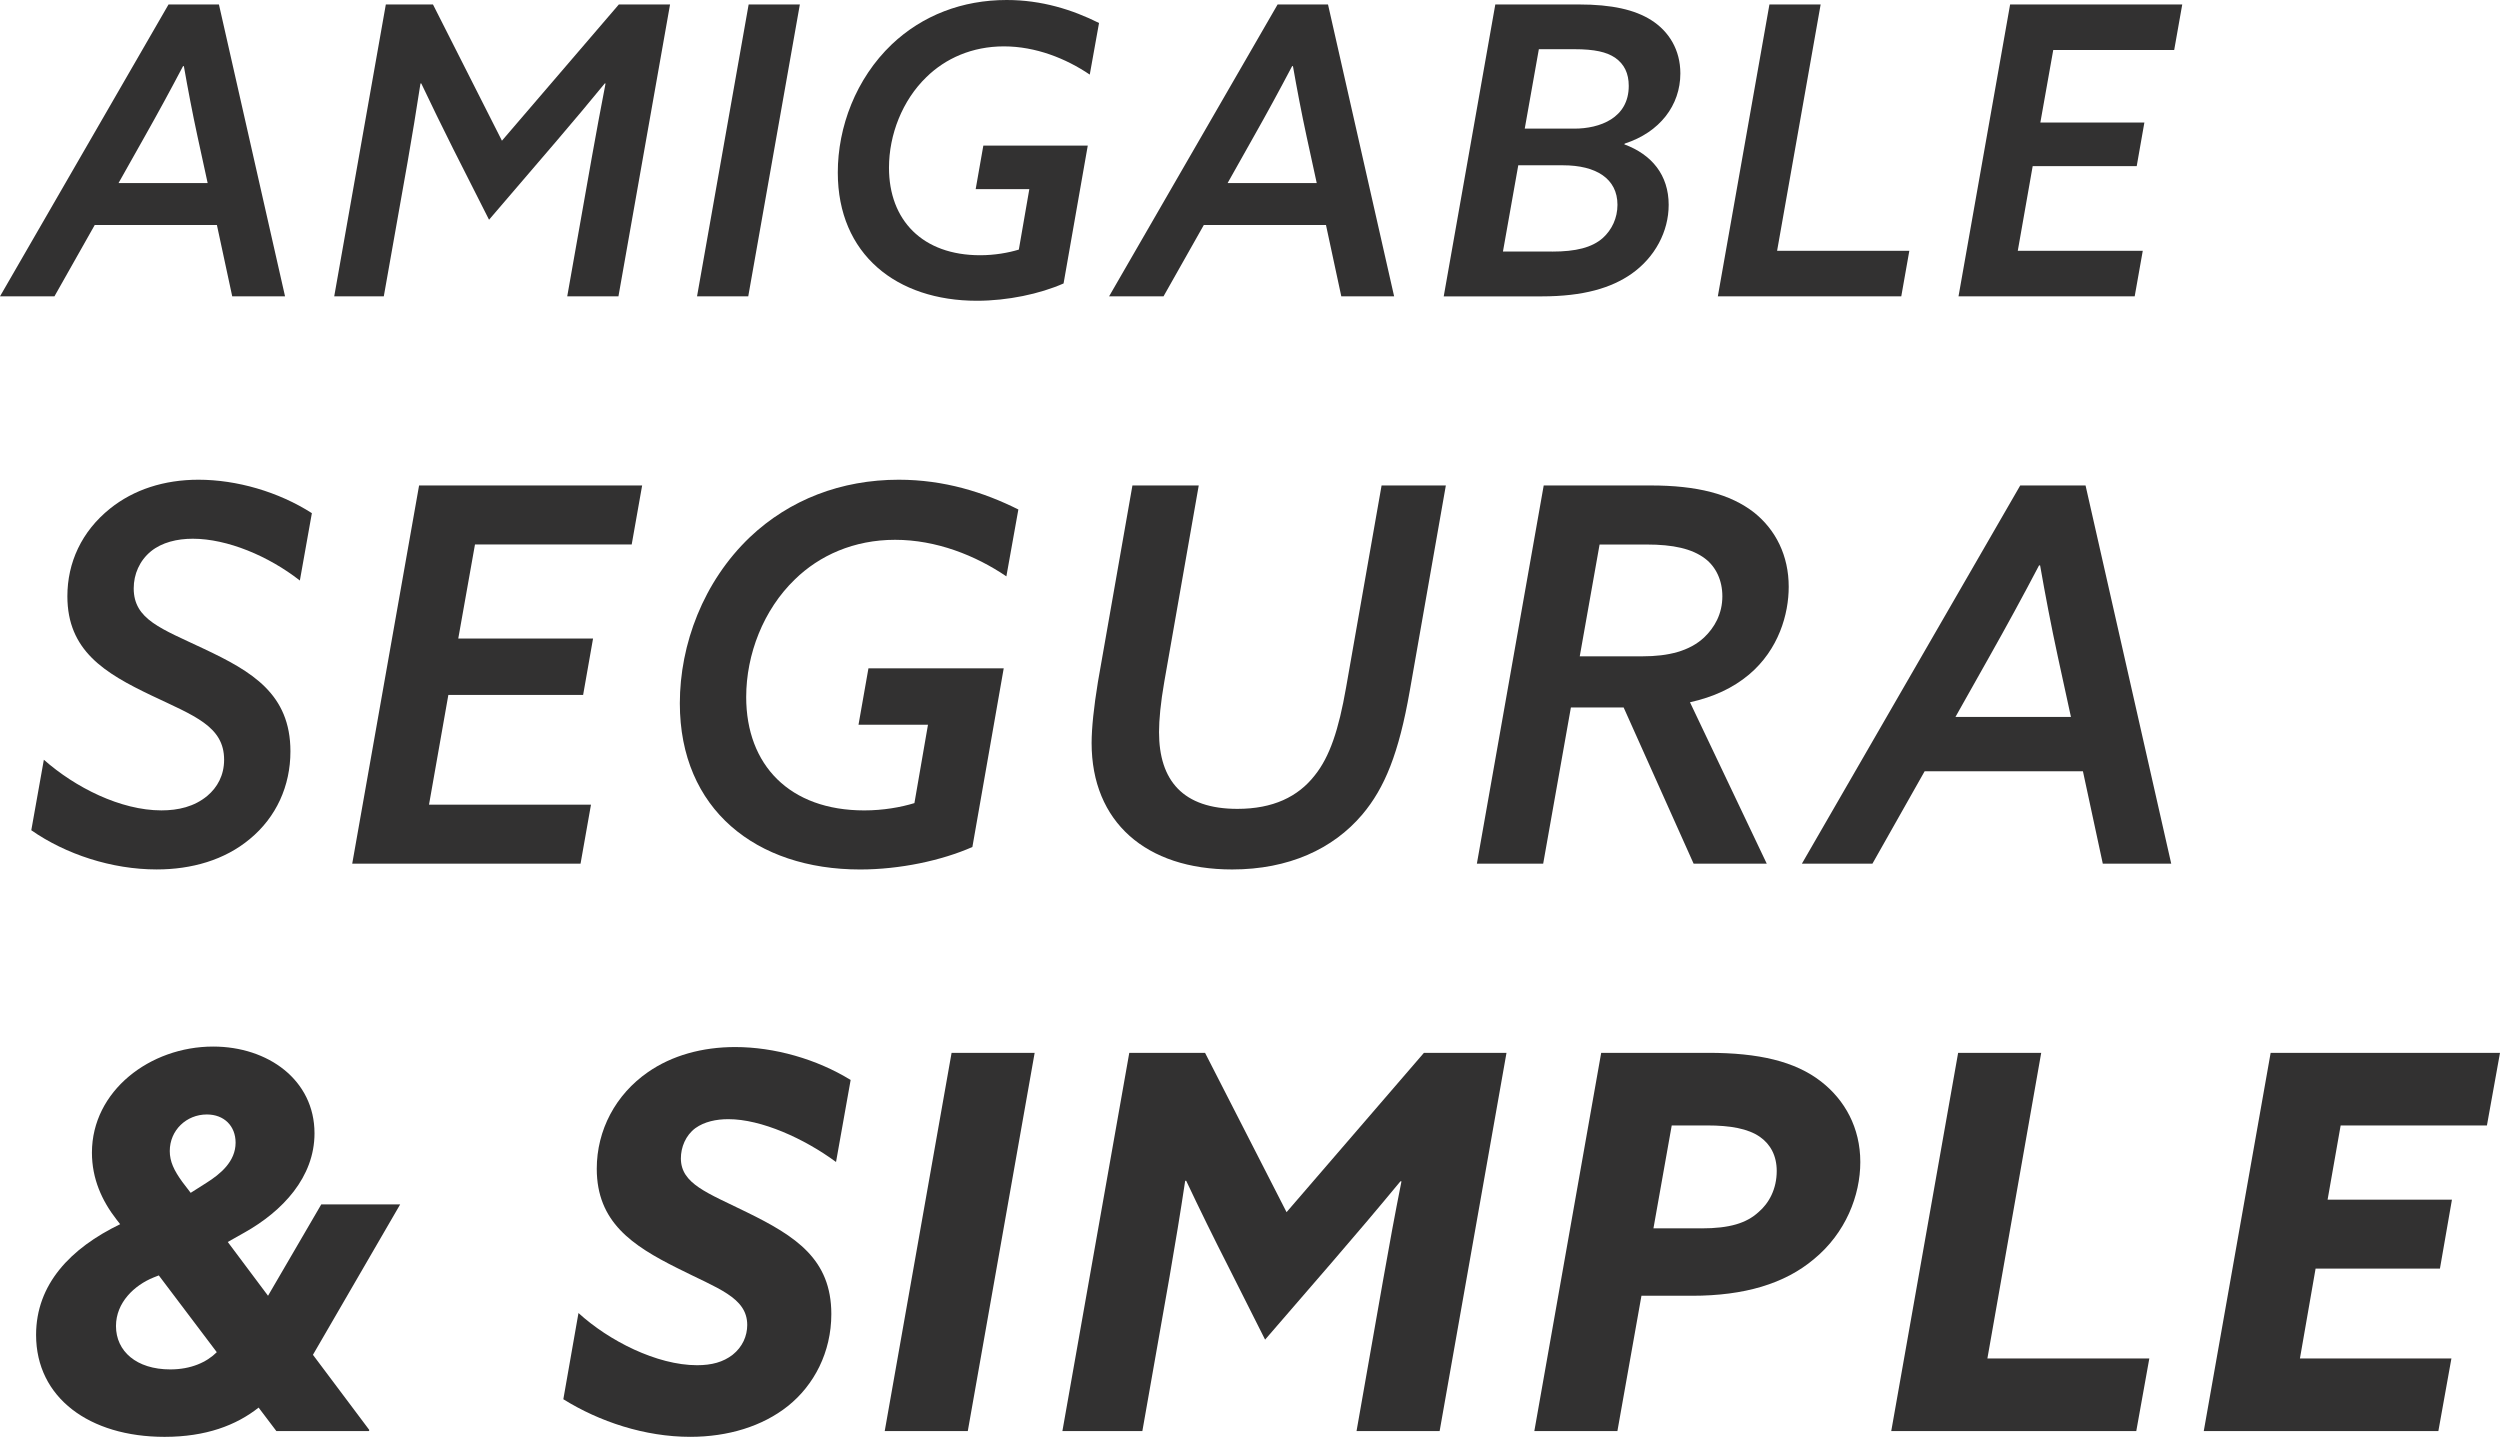 <!-- Generator: Adobe Illustrator 18.1.0, SVG Export Plug-In  -->
<svg version="1.1"
	 xmlns="http://www.w3.org/2000/svg" xmlns:xlink="http://www.w3.org/1999/xlink" xmlns:a="http://ns.adobe.com/AdobeSVGViewerExtensions/3.0/"
	 x="0px" y="0px" width="113.211px" height="65.066px" viewBox="0 0 113.211 65.066" enable-background="new 0 0 113.211 65.066"
	 xml:space="preserve">
<defs>
</defs>
<g>
	<path fill="#323131" d="M7.632,0.202h2.282l2.994,13.218h-2.392l-0.694-3.231H4.29L2.465,13.42H0L7.632,0.202z M5.368,8.289h4.035
		l-0.457-2.1c-0.237-1.094-0.437-2.155-0.62-3.194H8.289C7.723,4.072,7.158,5.113,6.519,6.244L5.368,8.289z"/>
	<path fill="#323131" d="M17.38,13.42h-2.245l2.337-13.218h2.135l3.123,6.17l5.294-6.17h2.319L28.006,13.42h-2.319l1.114-6.299
		c0.202-1.114,0.402-2.227,0.621-3.341h-0.037c-0.675,0.822-1.406,1.698-2.172,2.592l-3.067,3.579l-1.625-3.213
		c-0.475-0.95-1.004-2.027-1.443-2.958h-0.037c-0.182,1.186-0.383,2.41-0.584,3.56L17.38,13.42z"/>
	<path fill="#323131" d="M33.902,0.202h2.319L33.884,13.42h-2.319L33.902,0.202z"/>
	<path fill="#323131" d="M40.384,2.009C41.772,0.694,43.579,0,45.587,0c1.588,0,2.976,0.439,4.182,1.041l-0.42,2.337
		C48.271,2.648,46.902,2.1,45.46,2.1s-2.647,0.549-3.505,1.388c-1.096,1.059-1.698,2.611-1.698,4.108
		c0,2.374,1.515,3.962,4.127,3.962c0.657,0,1.277-0.11,1.753-0.255l0.475-2.739h-2.429l0.347-1.972h4.729l-1.096,6.244
		c-1.077,0.475-2.537,0.784-3.925,0.784c-3.633,0-6.299-2.098-6.299-5.805C37.937,5.752,38.759,3.56,40.384,2.009z"/>
	<path fill="#323131" d="M57.856,0.202h2.282l2.994,13.218H60.74l-0.694-3.231h-5.532l-1.825,3.231h-2.465L57.856,0.202z
		 M55.592,8.289h4.035l-0.457-2.1c-0.237-1.094-0.437-2.155-0.62-3.194h-0.037c-0.566,1.077-1.131,2.118-1.771,3.249L55.592,8.289z"
		/>
	<path fill="#323131" d="M67.714,0.202h3.78c1.496,0,2.537,0.237,3.286,0.712c0.804,0.512,1.314,1.351,1.314,2.41
		c0,1.443-0.931,2.666-2.519,3.178l-0.018,0.036c1.241,0.457,2.008,1.388,2.008,2.739c0,1.206-0.62,2.374-1.68,3.121
		c-0.912,0.639-2.172,1.023-4.07,1.023h-4.437L67.714,0.202z M70.288,11.393c1.077,0,1.808-0.182,2.3-0.62
		c0.402-0.366,0.658-0.896,0.658-1.498c0-1.186-0.968-1.79-2.466-1.79h-2.026l-0.694,3.907H70.288z M71.292,5.825
		c1.151,0,2.465-0.475,2.465-1.935c0-0.566-0.2-0.986-0.62-1.278c-0.384-0.255-0.913-0.384-1.845-0.384h-1.606l-0.639,3.597H71.292z
		"/>
	<path fill="#323131" d="M80.128,0.202h2.319l-1.972,11.155h5.988l-0.365,2.063h-8.307L80.128,0.202z"/>
	<path fill="#323131" d="M91.027,0.202h7.795l-0.365,2.063H92.98L92.396,5.55h4.711L96.76,7.522h-4.711l-0.675,3.835h5.66
		l-0.366,2.063H88.69L91.027,0.202z"/>
	<path fill="#323131" d="M1.986,34.404c1.419,1.255,3.478,2.294,5.324,2.294c0.757,0,1.489-0.165,2.082-0.661
		c0.448-0.379,0.757-0.923,0.757-1.633c0-1.514-1.35-1.987-3.289-2.909C4.73,30.478,3.051,29.46,3.051,27
		c0-1.514,0.638-2.934,1.939-3.974c1.064-0.852,2.437-1.302,3.998-1.302c1.728,0,3.621,0.544,5.135,1.514l-0.544,3.051
		c-1.419-1.111-3.289-1.893-4.849-1.893c-0.71,0-1.396,0.166-1.893,0.568c-0.521,0.427-0.782,1.042-0.782,1.68
		c0,1.419,1.255,1.823,3.194,2.744c2.153,1.018,3.903,2.035,3.903,4.637c0,1.562-0.638,2.982-1.845,3.974
		c-1.136,0.946-2.626,1.373-4.212,1.373c-2.034,0-4.116-0.686-5.678-1.775L1.986,34.404z"/>
	<path fill="#323131" d="M18.978,21.984h10.101l-0.473,2.673h-7.097l-0.757,4.258h6.104l-0.45,2.555h-6.103l-0.876,4.969h7.335
		l-0.473,2.673H15.95L18.978,21.984z"/>
	<path fill="#323131" d="M33.957,24.327c1.798-1.703,4.14-2.603,6.742-2.603c2.059,0,3.857,0.568,5.417,1.348L45.573,26.1
		c-1.396-0.946-3.171-1.655-5.04-1.655c-1.868,0-3.43,0.709-4.542,1.798c-1.419,1.371-2.2,3.383-2.2,5.323
		c0,3.076,1.964,5.133,5.347,5.133c0.852,0,1.655-0.141,2.271-0.331l0.614-3.548h-3.146l0.45-2.556h6.126l-1.419,8.092
		c-1.395,0.614-3.287,1.018-5.085,1.018c-4.708,0-8.163-2.721-8.163-7.524C30.786,29.176,31.852,26.337,33.957,24.327z"/>
	<path fill="#323131" d="M49.719,30.88l1.562-8.895h3.003l-1.561,8.895c-0.166,0.946-0.237,1.727-0.237,2.271
		c0,2.2,1.089,3.478,3.549,3.478c1.609,0,2.744-0.544,3.501-1.514c0.686-0.852,1.088-2.082,1.419-3.974l1.609-9.156h2.91
		l-1.633,9.297c-0.496,2.839-1.136,4.401-2.152,5.606c-1.325,1.562-3.337,2.485-5.892,2.485c-3.903,0-6.364-2.153-6.364-5.726
		C49.435,32.961,49.53,32.039,49.719,30.88z"/>
	<path fill="#323131" d="M69.906,21.984h4.849c2.082,0,3.596,0.379,4.684,1.23c0.971,0.78,1.562,1.939,1.562,3.36
		c0,1.229-0.45,2.839-1.798,3.974c-0.734,0.614-1.609,1.016-2.673,1.254l3.477,7.31h-3.312l-3.169-7.074h-2.389l-1.255,7.074h-3.003
		L69.906,21.984z M74.377,29.721c1.182,0,2.128-0.237,2.791-0.852c0.473-0.45,0.828-1.066,0.828-1.869
		c0-0.71-0.284-1.325-0.78-1.703c-0.591-0.45-1.443-0.639-2.65-0.639h-2.13l-0.898,5.063H74.377z"/>
	<path fill="#323131" d="M91.485,21.984h2.958l3.88,17.128h-3.099l-0.9-4.187h-7.167l-2.366,4.187h-3.194L91.485,21.984z
		 M88.552,32.465h5.229l-0.592-2.721c-0.307-1.419-0.568-2.791-0.804-4.14h-0.048c-0.732,1.396-1.466,2.744-2.294,4.212
		L88.552,32.465z"/>
	<path fill="#323131" d="M5.441,55.437l-0.166-0.213c-0.662-0.852-1.112-1.846-1.112-3.028c0-2.792,2.626-4.803,5.489-4.803
		c2.485,0,4.59,1.514,4.59,3.928c0,1.986-1.443,3.525-3.171,4.494l-0.757,0.427l1.823,2.436l2.412-4.139h3.573l-3.951,6.813
		l2.555,3.407l-0.023,0.047h-4.187l-0.805-1.064c-1.018,0.804-2.389,1.325-4.258,1.325c-3.407,0-5.819-1.775-5.819-4.614
		C1.632,58.158,3.193,56.524,5.441,55.437z M9.817,61.233l-2.626-3.477l-0.236,0.093c-0.875,0.355-1.703,1.136-1.703,2.201
		c0,1.136,0.923,1.963,2.46,1.963C8.658,62.013,9.367,61.682,9.817,61.233z M8.256,53.521l0.379,0.496l0.709-0.45
		c0.639-0.402,1.325-0.97,1.325-1.821c0-0.757-0.52-1.278-1.302-1.278c-0.922,0-1.679,0.71-1.679,1.657
		C7.688,52.598,7.878,53,8.256,53.521z"/>
	<path fill="#323131" d="M26.196,59.459c1.371,1.254,3.548,2.364,5.371,2.364c0.662,0,1.182-0.141,1.609-0.472
		c0.448-0.355,0.662-0.853,0.662-1.35c0-1.254-1.35-1.655-3.171-2.578c-2.034-1.018-3.643-2.082-3.643-4.496
		c0-1.75,0.852-3.359,2.318-4.376c1.089-0.757,2.46-1.136,3.951-1.136c1.775,0,3.691,0.544,5.228,1.491l-0.662,3.714
		c-1.443-1.064-3.383-1.939-4.873-1.939c-0.568,0-1.089,0.118-1.491,0.402c-0.45,0.331-0.662,0.875-0.662,1.373
		c0,1.159,1.207,1.561,2.98,2.436c2.224,1.089,3.833,2.13,3.833,4.614c0,1.727-0.78,3.217-1.964,4.164
		c-1.159,0.923-2.721,1.396-4.424,1.396c-2.057,0-4.116-0.686-5.748-1.703L26.196,59.459z"/>
	<path fill="#323131" d="M43.092,47.677h3.762l-3.028,17.128h-3.762L43.092,47.677z"/>
	<path fill="#323131" d="M51.139,47.677h3.431l3.691,7.215l6.221-7.215h3.739l-3.028,17.128H61.43l1.207-6.86
		c0.261-1.491,0.544-3.028,0.828-4.449h-0.048c-1.018,1.232-2.059,2.46-3.123,3.692l-3.005,3.477l-1.679-3.335
		c-0.616-1.207-1.302-2.602-1.893-3.857H53.67c-0.213,1.419-0.45,2.862-0.709,4.353l-1.23,6.979h-3.621L51.139,47.677z"/>
	<path fill="#323131" d="M72.509,47.677h4.851c2.271,0,3.926,0.379,5.11,1.302c1.064,0.828,1.773,2.082,1.773,3.643
		c0,1.514-0.662,3.217-2.105,4.401c-1.325,1.112-3.146,1.655-5.512,1.655h-2.294l-1.089,6.128h-3.762L72.509,47.677z M77.051,55.626
		c1.278,0,2.035-0.237,2.58-0.734c0.473-0.402,0.827-1.041,0.827-1.868c0-0.687-0.284-1.207-0.757-1.539
		c-0.543-0.379-1.348-0.52-2.389-0.52h-1.609l-0.828,4.66H77.051z"/>
	<path fill="#323131" d="M88.673,47.677h3.762l-2.437,13.839h7.333l-0.591,3.289H85.644L88.673,47.677z"/>
	<path fill="#323131" d="M102.825,47.677h10.386l-0.592,3.289h-6.624l-0.591,3.359h5.631l-0.544,3.123h-5.631l-0.709,4.069h6.86
		l-0.591,3.289H99.796L102.825,47.677z"/>
</g>
</svg>